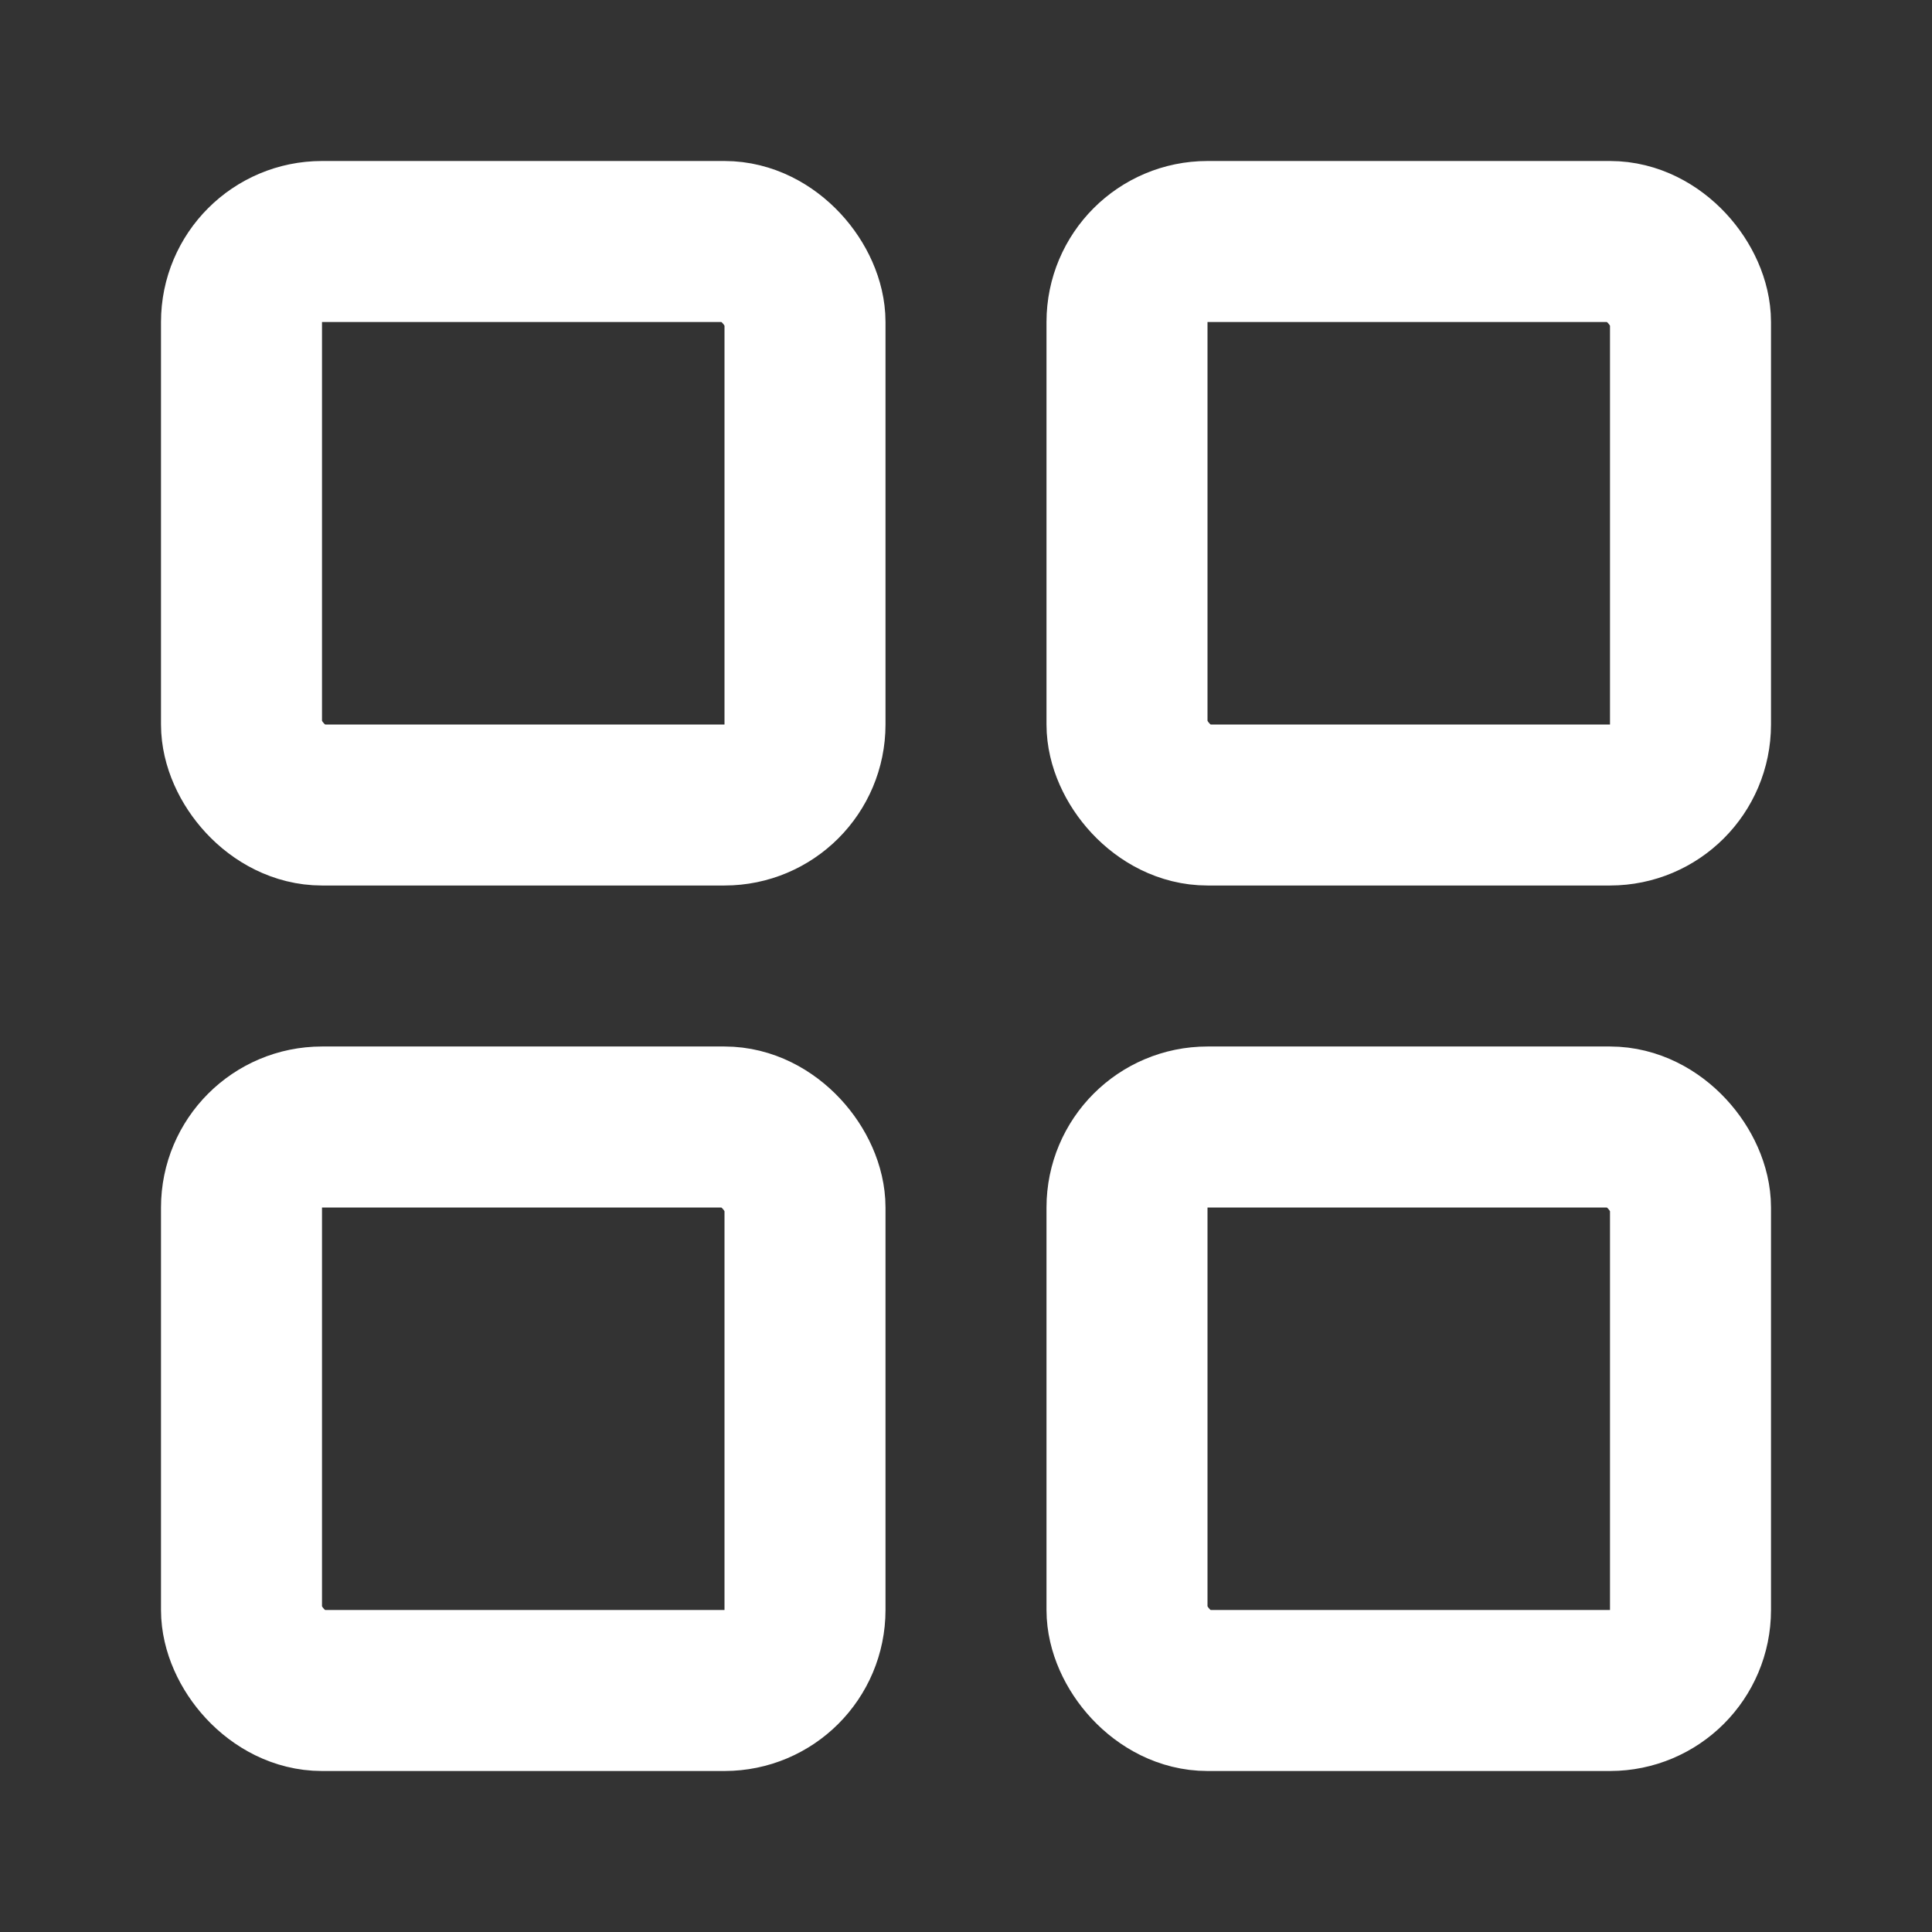 <svg width="24" height="24" viewBox="0 0 24 24" fill="none" xmlns="http://www.w3.org/2000/svg">
  <rect x="0" y="0" width="24" height="24" fill="#333333" stroke="none"/>
  <rect x="3" y="3" width="7" height="7" rx="1" stroke="white" stroke-width="2"/>
  <rect x="14" y="3" width="7" height="7" rx="1" stroke="white" stroke-width="2"/>
  <rect x="3" y="14" width="7" height="7" rx="1" stroke="white" stroke-width="2"/>
  <rect x="14" y="14" width="7" height="7" rx="1" stroke="white" stroke-width="2"/>
</svg> 